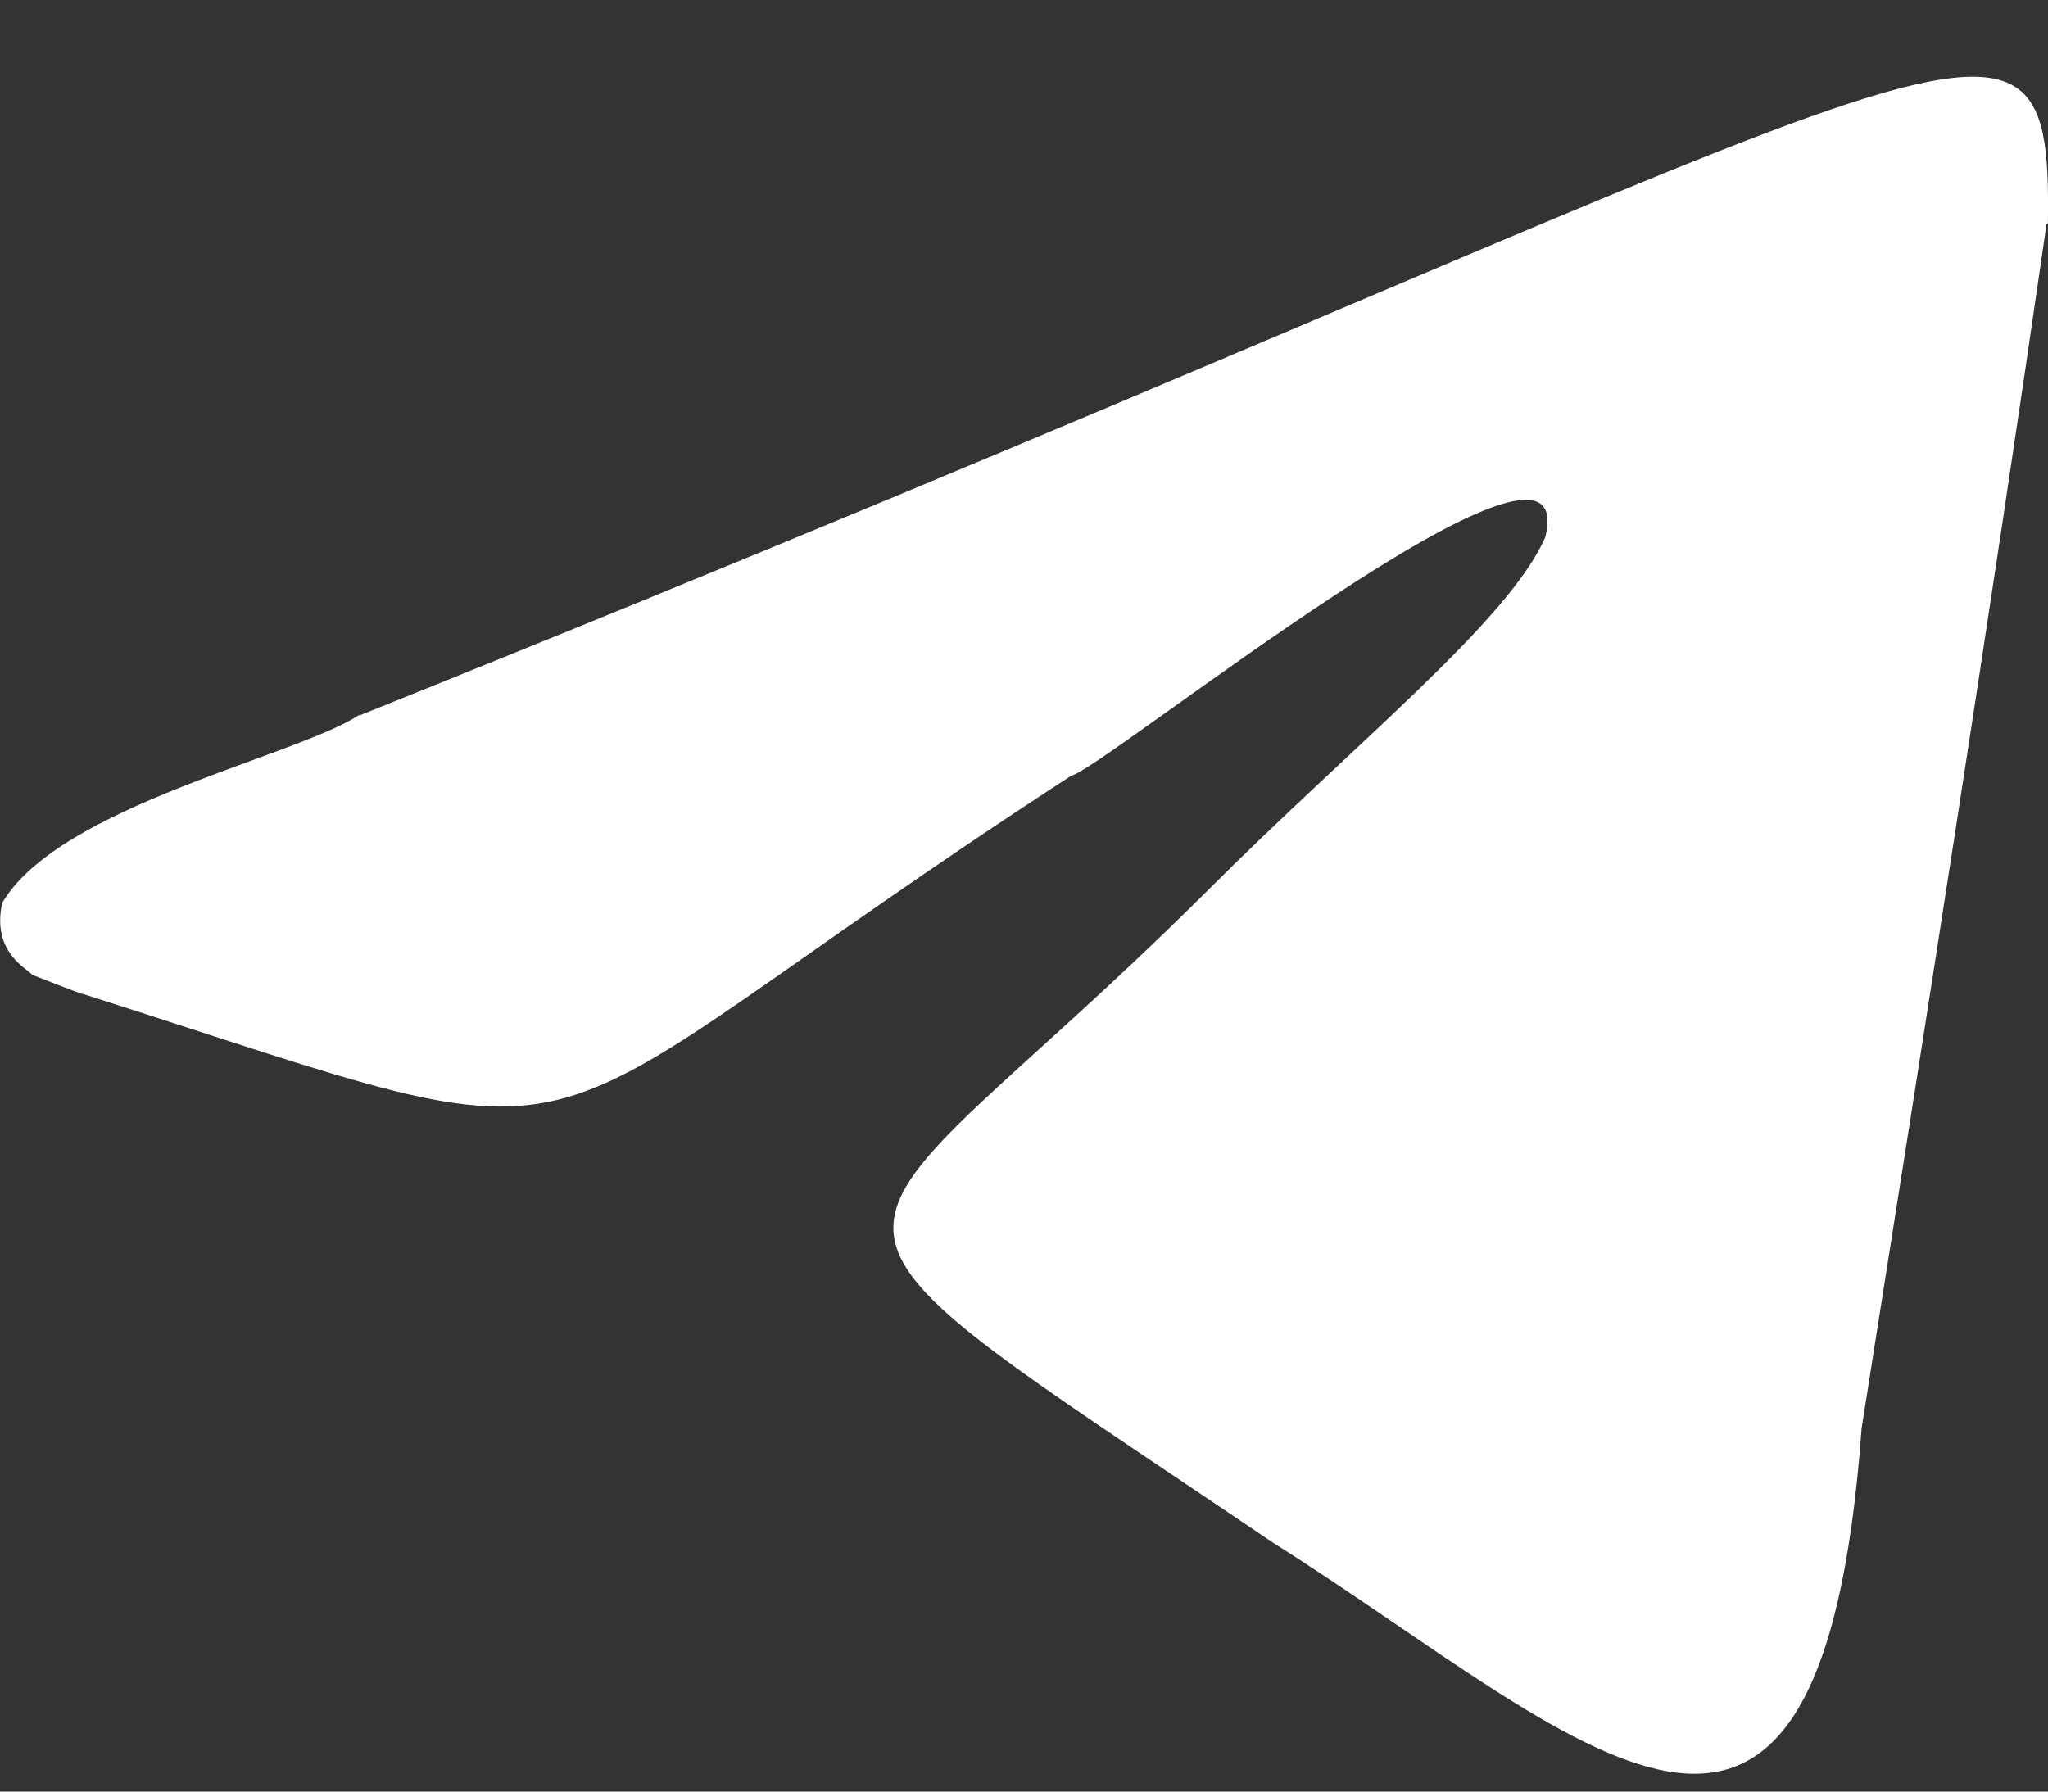 <svg width="16" height="14" viewBox="0 0 16 14" fill="none" xmlns="http://www.w3.org/2000/svg">
<rect x="0" y="0" width="16" height="14" fill="#333333" stroke="none"/>
<path d="M0.018 7.054C0.465 6.297 2.32 5.91 2.807 5.586V5.591C15.425 0.525 16.035 -0.545 15.999 1.749H15.989C15.54 4.853 15.04 8.024 14.544 11.16C14.221 15.596 12.353 13.575 9.947 12.056C5.767 9.226 6.39 9.988 9.419 6.974C10.585 5.806 11.783 4.857 12.072 4.199C12.383 2.966 8.611 6.018 8.37 6.061C3.724 9.082 5.06 9.175 0.676 7.776C0.595 7.756 0.393 7.671 0.248 7.616H0.25C0.225 7.576 -0.071 7.446 0.018 7.054Z" fill="#FEFFFF"/>
</svg>
